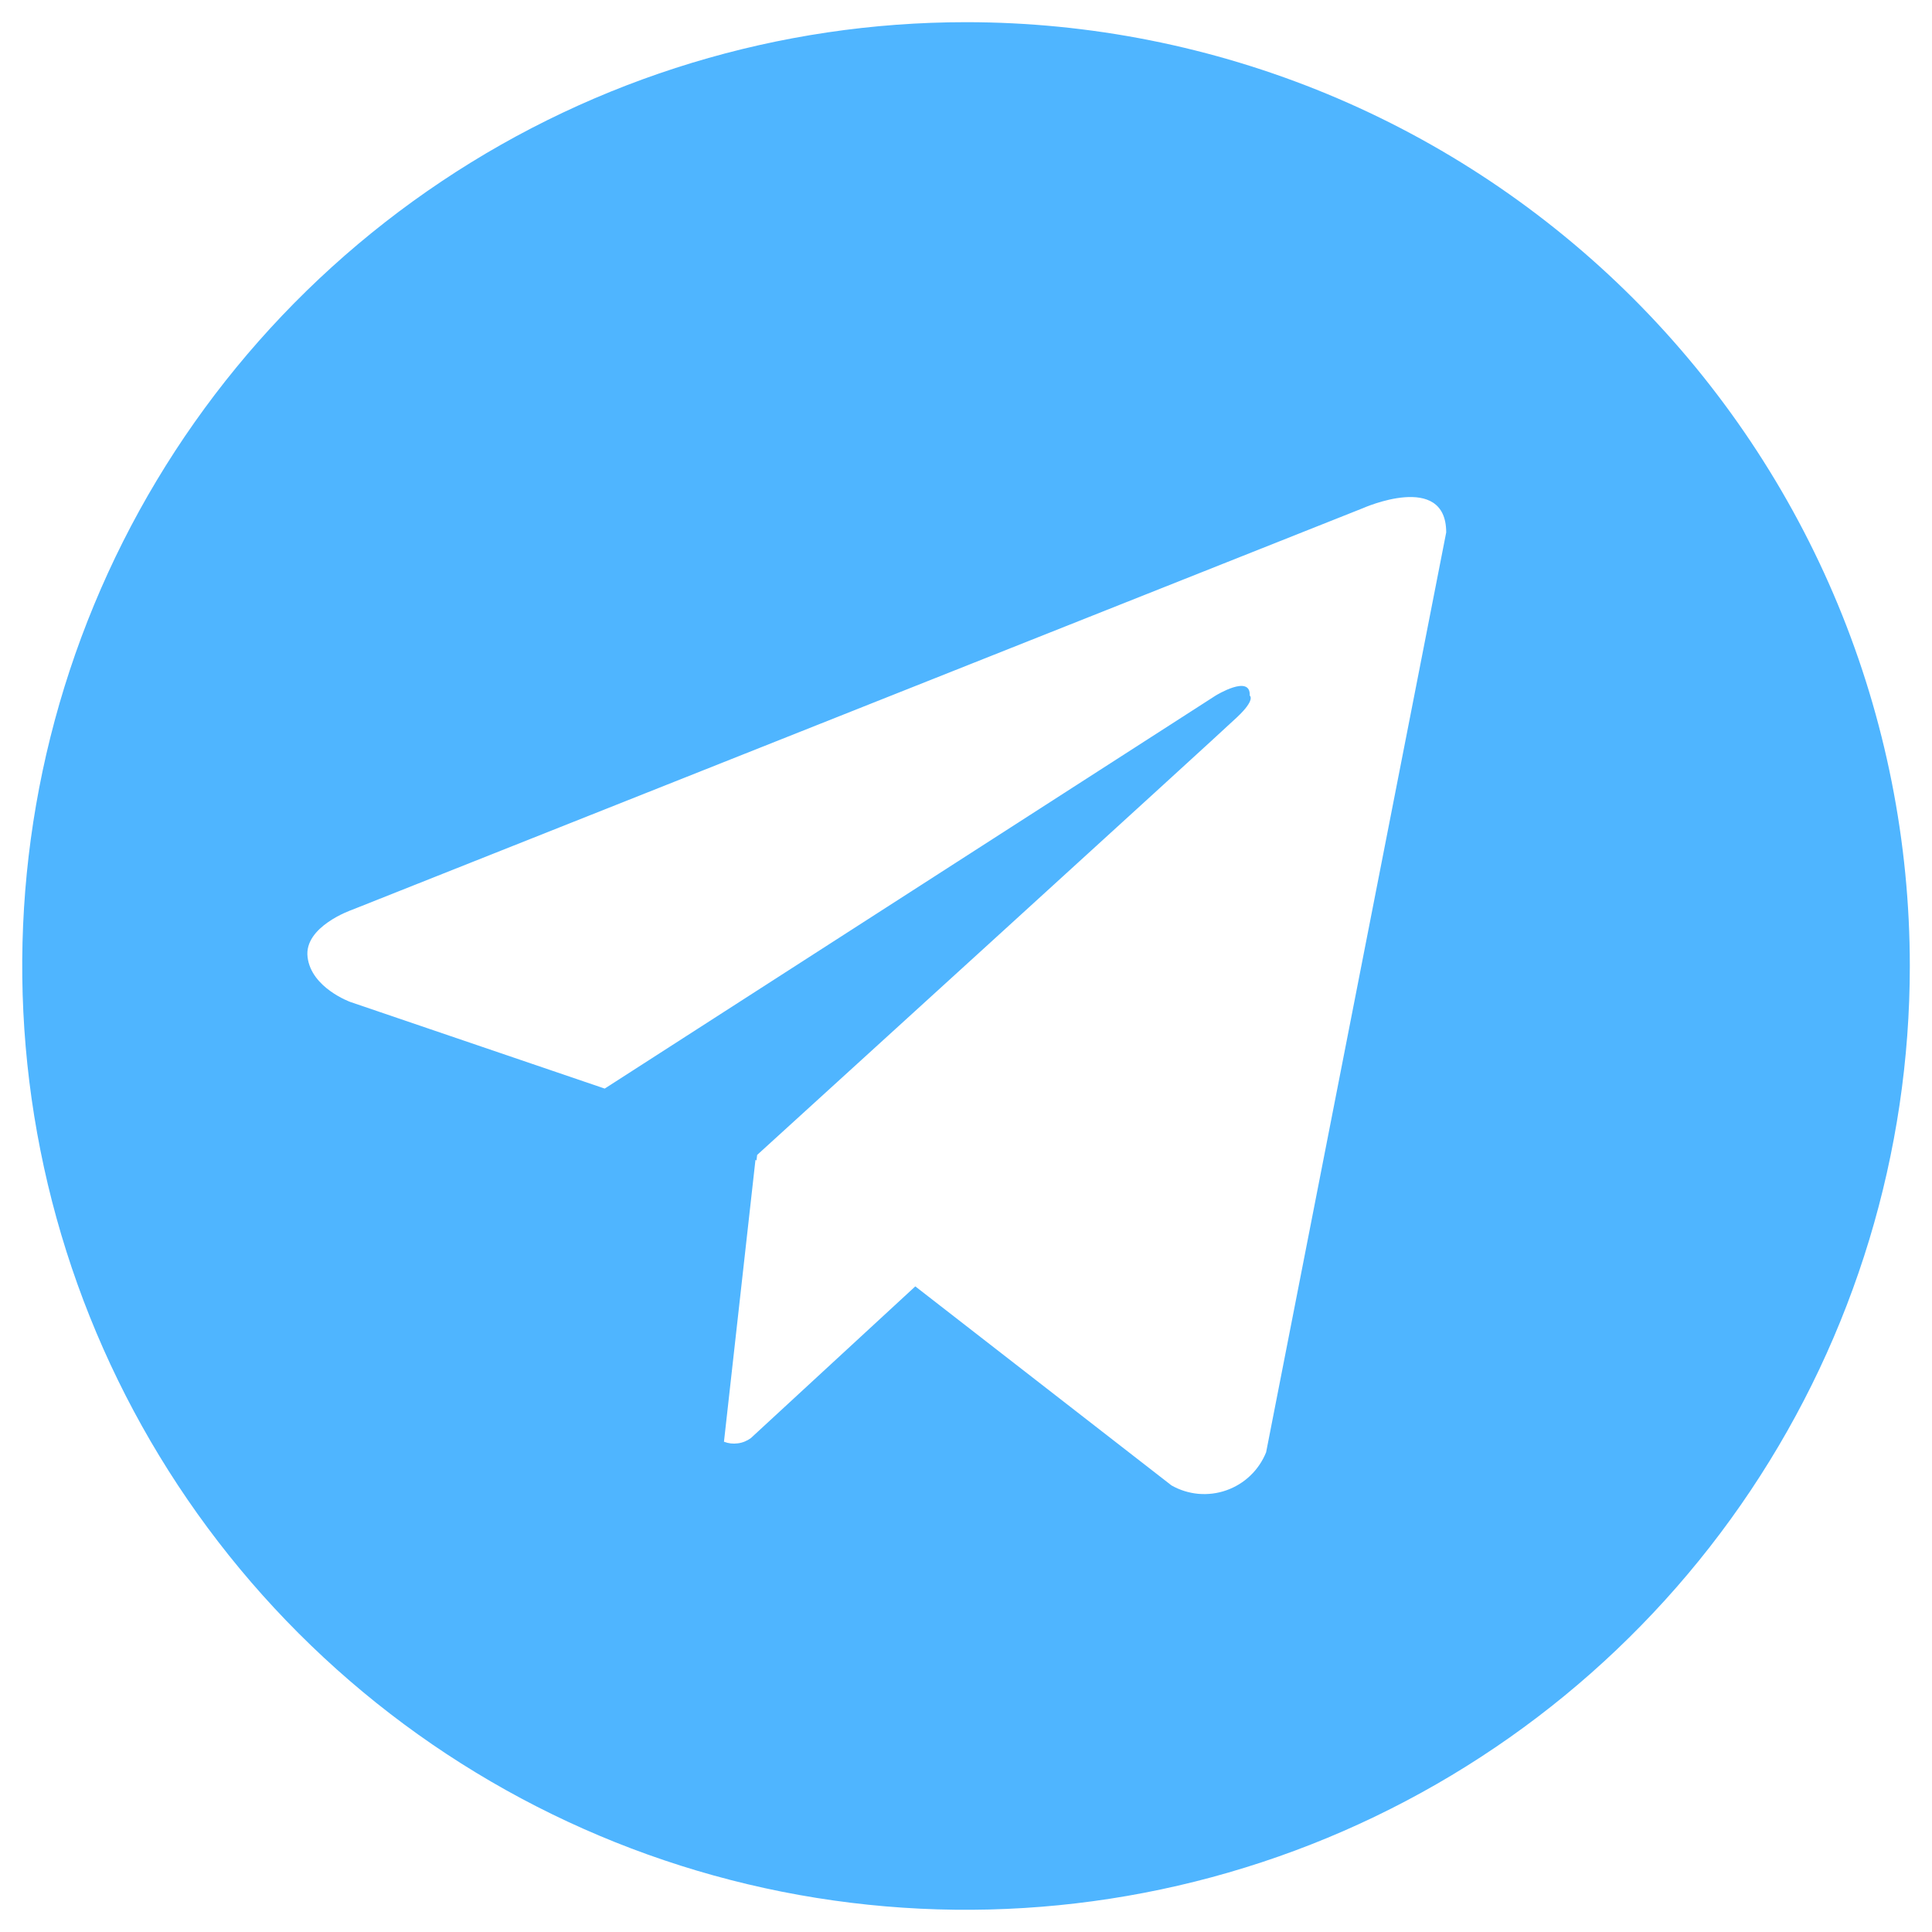 <svg width="29" height="29" viewBox="0 0 29 29" fill="none" xmlns="http://www.w3.org/2000/svg">
<path d="M14.5 0.333C11.698 0.333 8.959 1.164 6.63 2.721C4.3 4.278 2.484 6.49 1.412 9.079C0.34 11.667 0.059 14.516 0.606 17.264C1.152 20.012 2.502 22.536 4.483 24.517C6.464 26.499 8.988 27.848 11.736 28.395C14.485 28.941 17.333 28.66 19.922 27.588C22.51 26.516 24.723 24.7 26.279 22.371C27.836 20.041 28.667 17.302 28.667 14.5C28.667 12.64 28.301 10.797 27.589 9.078C26.877 7.36 25.833 5.798 24.518 4.482C23.202 3.167 21.641 2.123 19.922 1.411C18.203 0.7 16.361 0.333 14.5 0.333ZM19.005 21.799C18.951 21.932 18.871 22.051 18.768 22.149C18.665 22.248 18.542 22.323 18.408 22.37C18.273 22.418 18.13 22.435 17.988 22.423C17.846 22.41 17.709 22.367 17.585 22.297L13.739 19.309L11.271 21.586C11.214 21.628 11.147 21.656 11.076 21.665C11.005 21.675 10.934 21.667 10.867 21.641L11.34 17.408L11.355 17.42L11.365 17.336C11.365 17.336 18.286 11.036 18.567 10.767C18.853 10.499 18.759 10.441 18.759 10.441C18.775 10.115 18.247 10.441 18.247 10.441L9.077 16.34L5.259 15.04C5.259 15.04 4.672 14.829 4.617 14.367C4.559 13.908 5.278 13.659 5.278 13.659L20.46 7.627C20.46 7.627 21.708 7.071 21.708 7.992L19.005 21.799Z" fill="#4FB5FF"/>
</svg>
